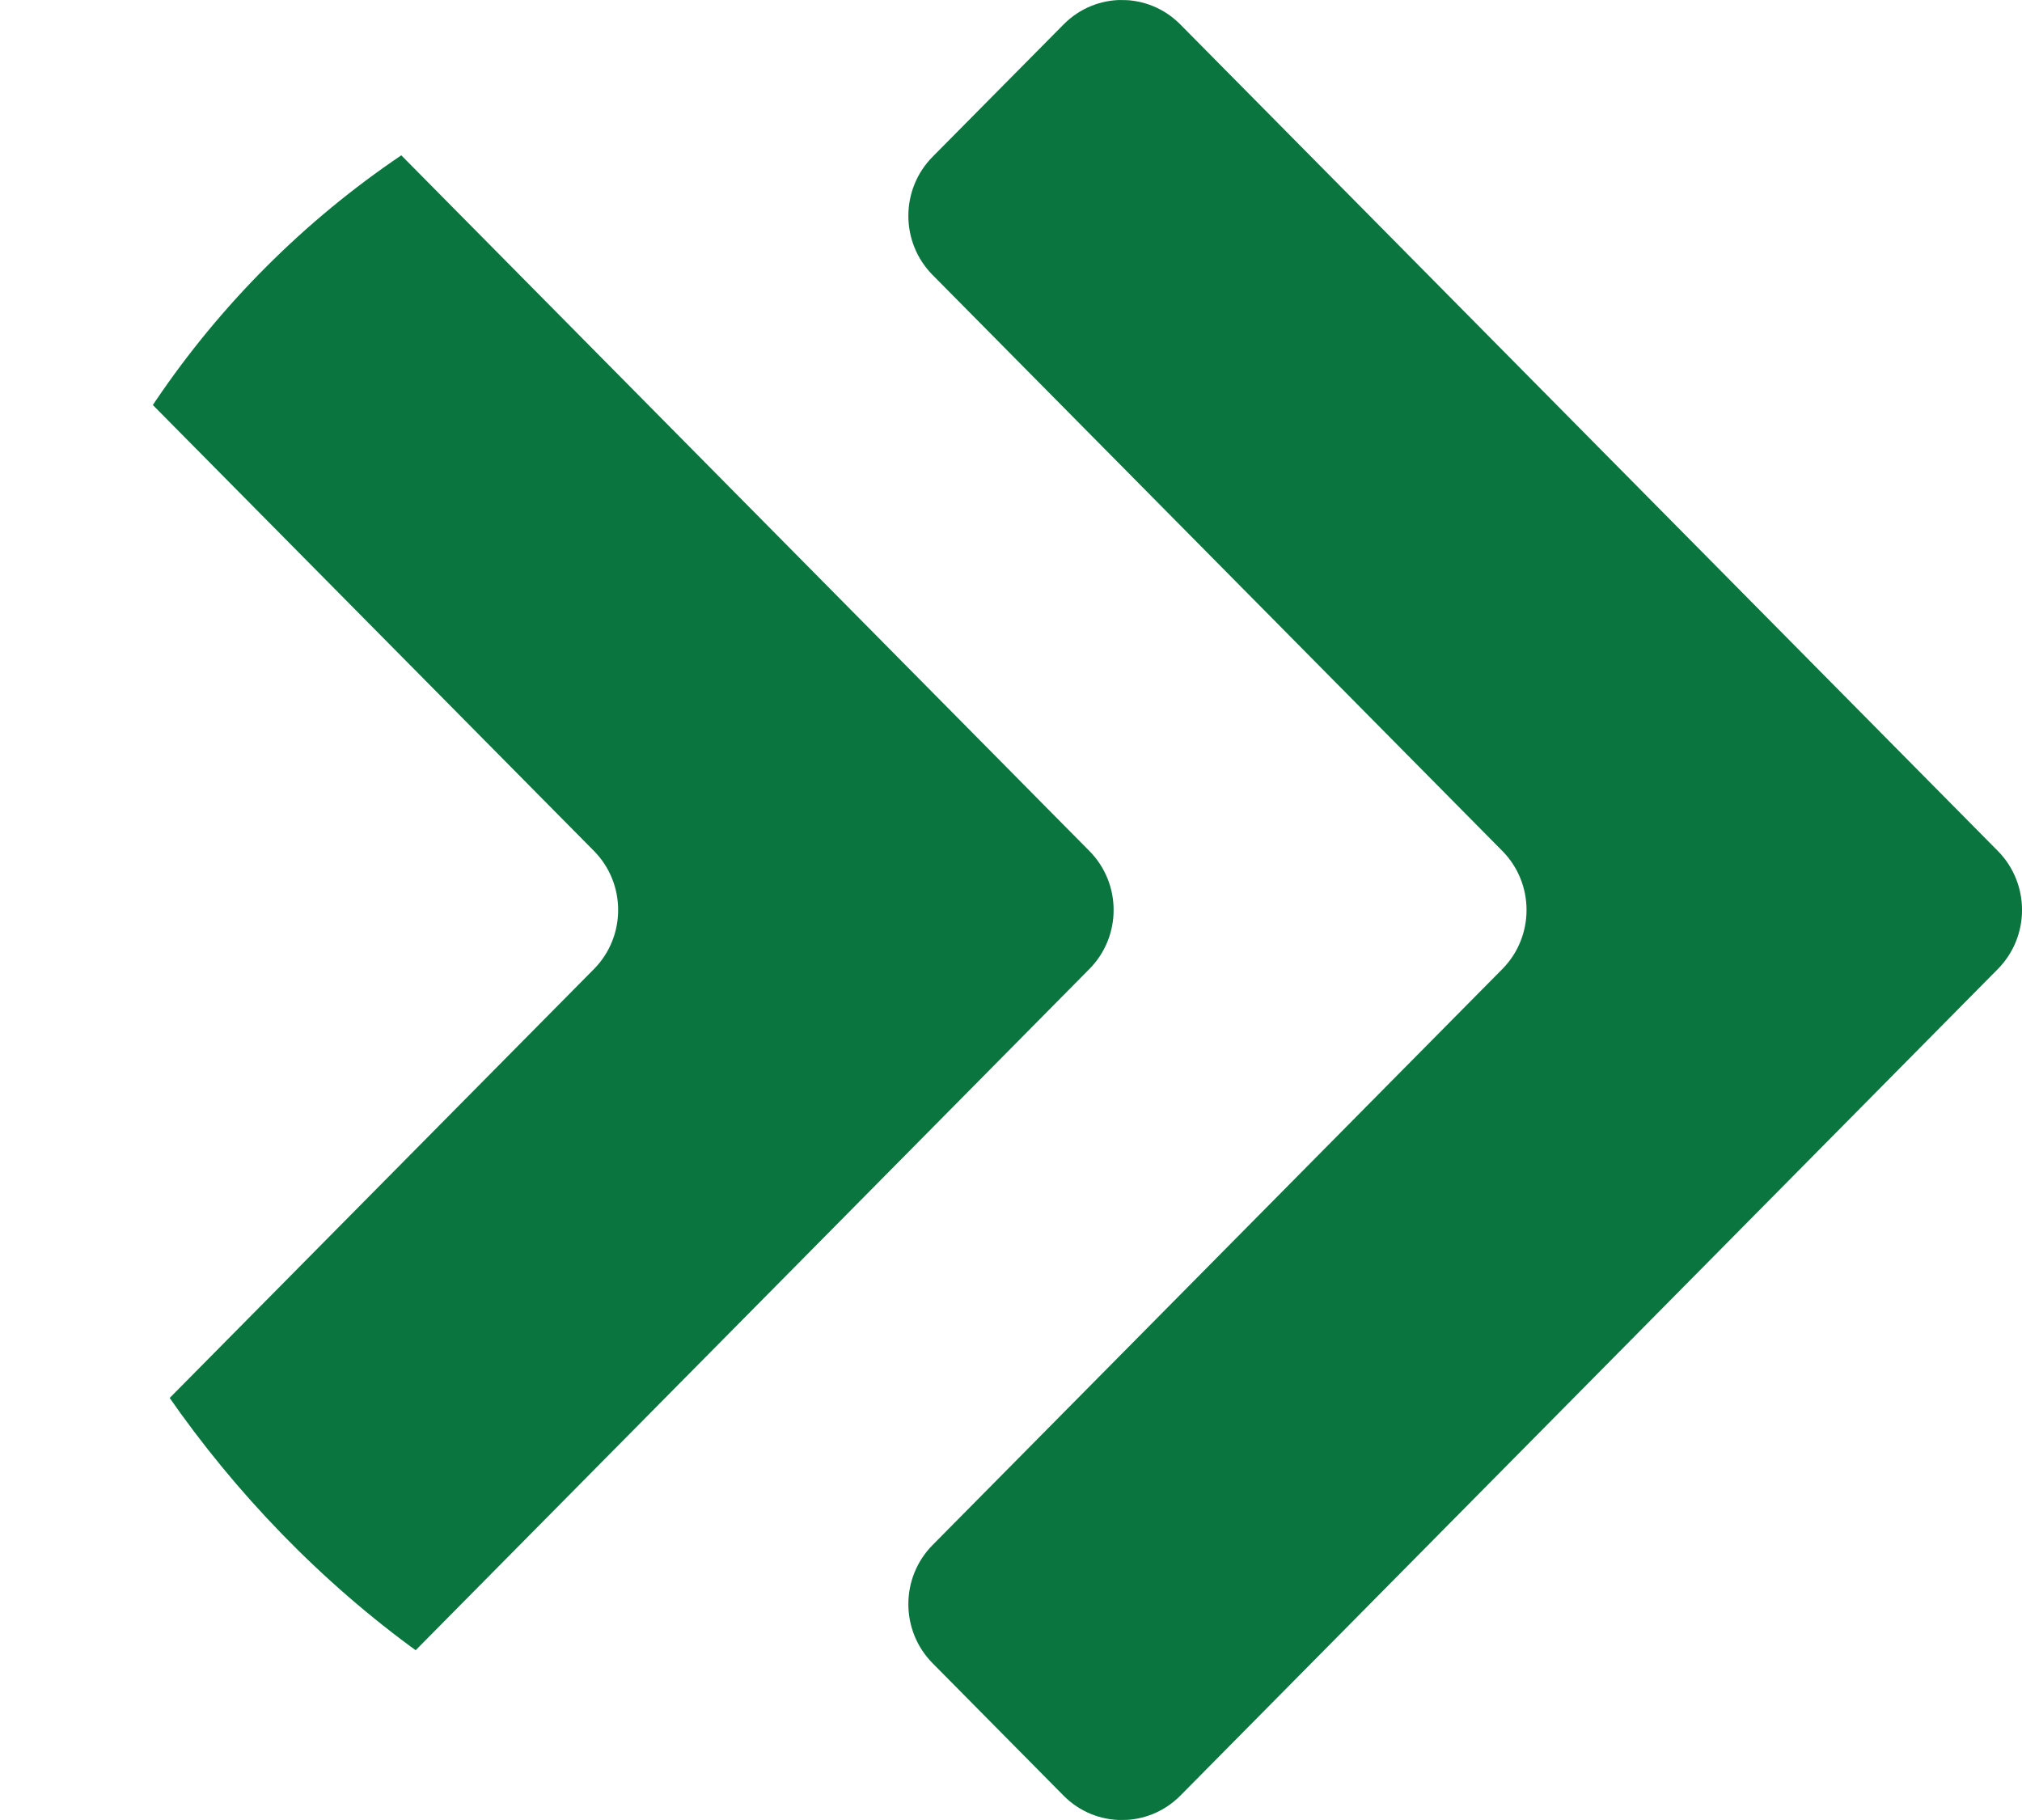 <svg width="20" height="18" viewBox="0 0 20 18" fill="none" xmlns="http://www.w3.org/2000/svg">
<g clip-path="url(#clip0_2002_797)">
<path d="M10.52 0.242L9.224 1.551C8.905 1.874 8.905 2.396 9.224 2.719L14.86 8.416C15.179 8.739 15.179 9.261 14.86 9.584L9.224 15.281C8.905 15.604 8.905 16.126 9.224 16.449L10.52 17.759C10.839 18.081 11.355 18.081 11.675 17.759L19.761 9.584C20.08 9.261 20.08 8.739 19.761 8.416L11.675 0.242C11.355 -0.081 10.839 -0.081 10.52 0.242Z" fill="#0A753E"/>
<path d="M1.534 0.242L0.239 1.551C-0.08 1.874 -0.08 2.396 0.239 2.719L5.875 8.416C6.194 8.739 6.194 9.261 5.875 9.584L0.239 15.281C-0.08 15.604 -0.08 16.126 0.239 16.449L1.534 17.759C1.854 18.081 2.37 18.081 2.689 17.759L10.775 9.584C11.095 9.261 11.095 8.739 10.775 8.416L2.689 0.242C2.37 -0.081 1.854 -0.081 1.534 0.242Z" fill="#0A753E"/>
</g>
<defs>
<clipPath id="clip0_2002_797">
<rect width="20" height="18" rx="9" fill="white"/>
</clipPath>
</defs>
</svg>

